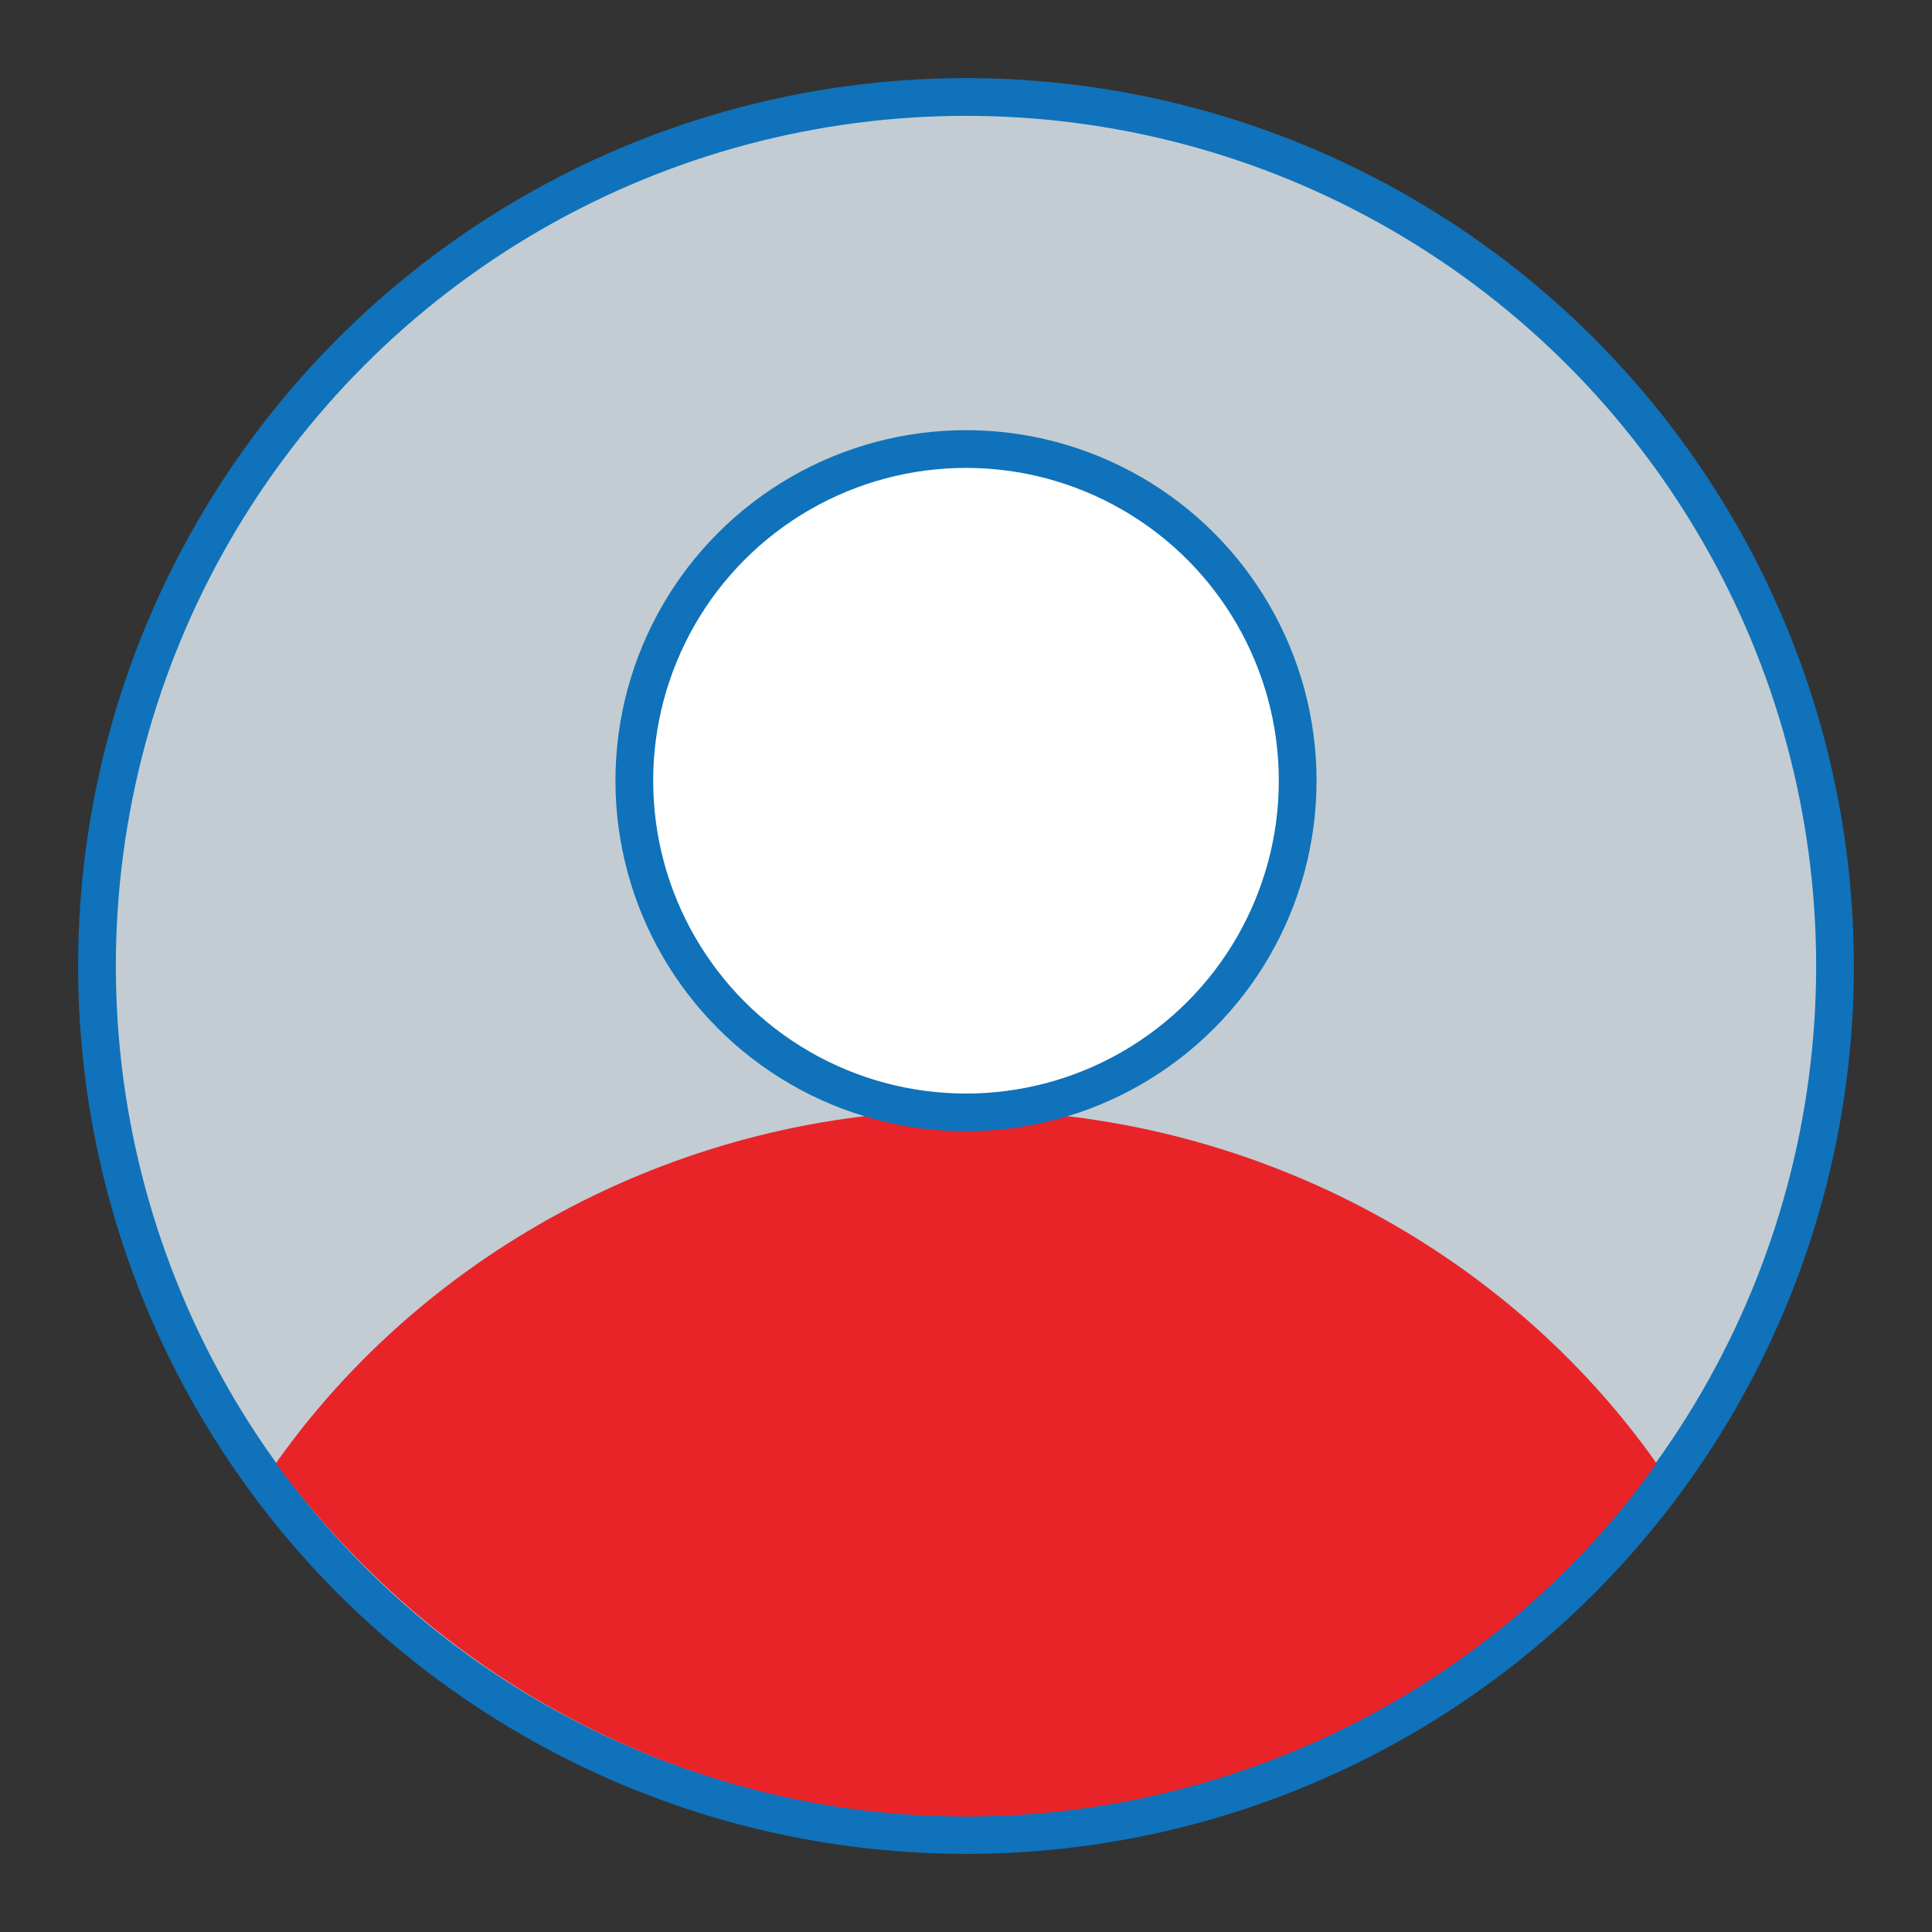 <?xml version="1.0" encoding="UTF-8"?>
<svg id="Capa_1" data-name="Capa 1" xmlns="http://www.w3.org/2000/svg" version="1.1" viewBox="0 0 512 512">
  <rect x="0" y="0" width="512" height="512" fill="#333333" stroke="none"/>
  <defs>
    <style>
      .cls-1 {
        fill: #fff;
      }

      .cls-1, .cls-2 {
        stroke: #0f72ba;
        stroke-miterlimit: 10;
        stroke-width: 10px;
      }

      .cls-3 {
        fill: #e82429;
        stroke-width: 0px;
      }

      .cls-2 {
        fill: #c2ccd2;
      }
    </style>
  </defs>
  <circle class="cls-2" cx="256" cy="256" r="230.3"/>
  <path class="cls-3" d="M439,387.8h0c-39.6,56.1-107.5,93.6-183,93.6s-141.5-37.4-182.9-93.6h0c39.6-56.1,107.5-93.6,182.9-93.6s143.4,37.4,183,93.6Z"/>
  <circle class="cls-1" cx="256" cy="206.9" r="87.9"/>
</svg>
